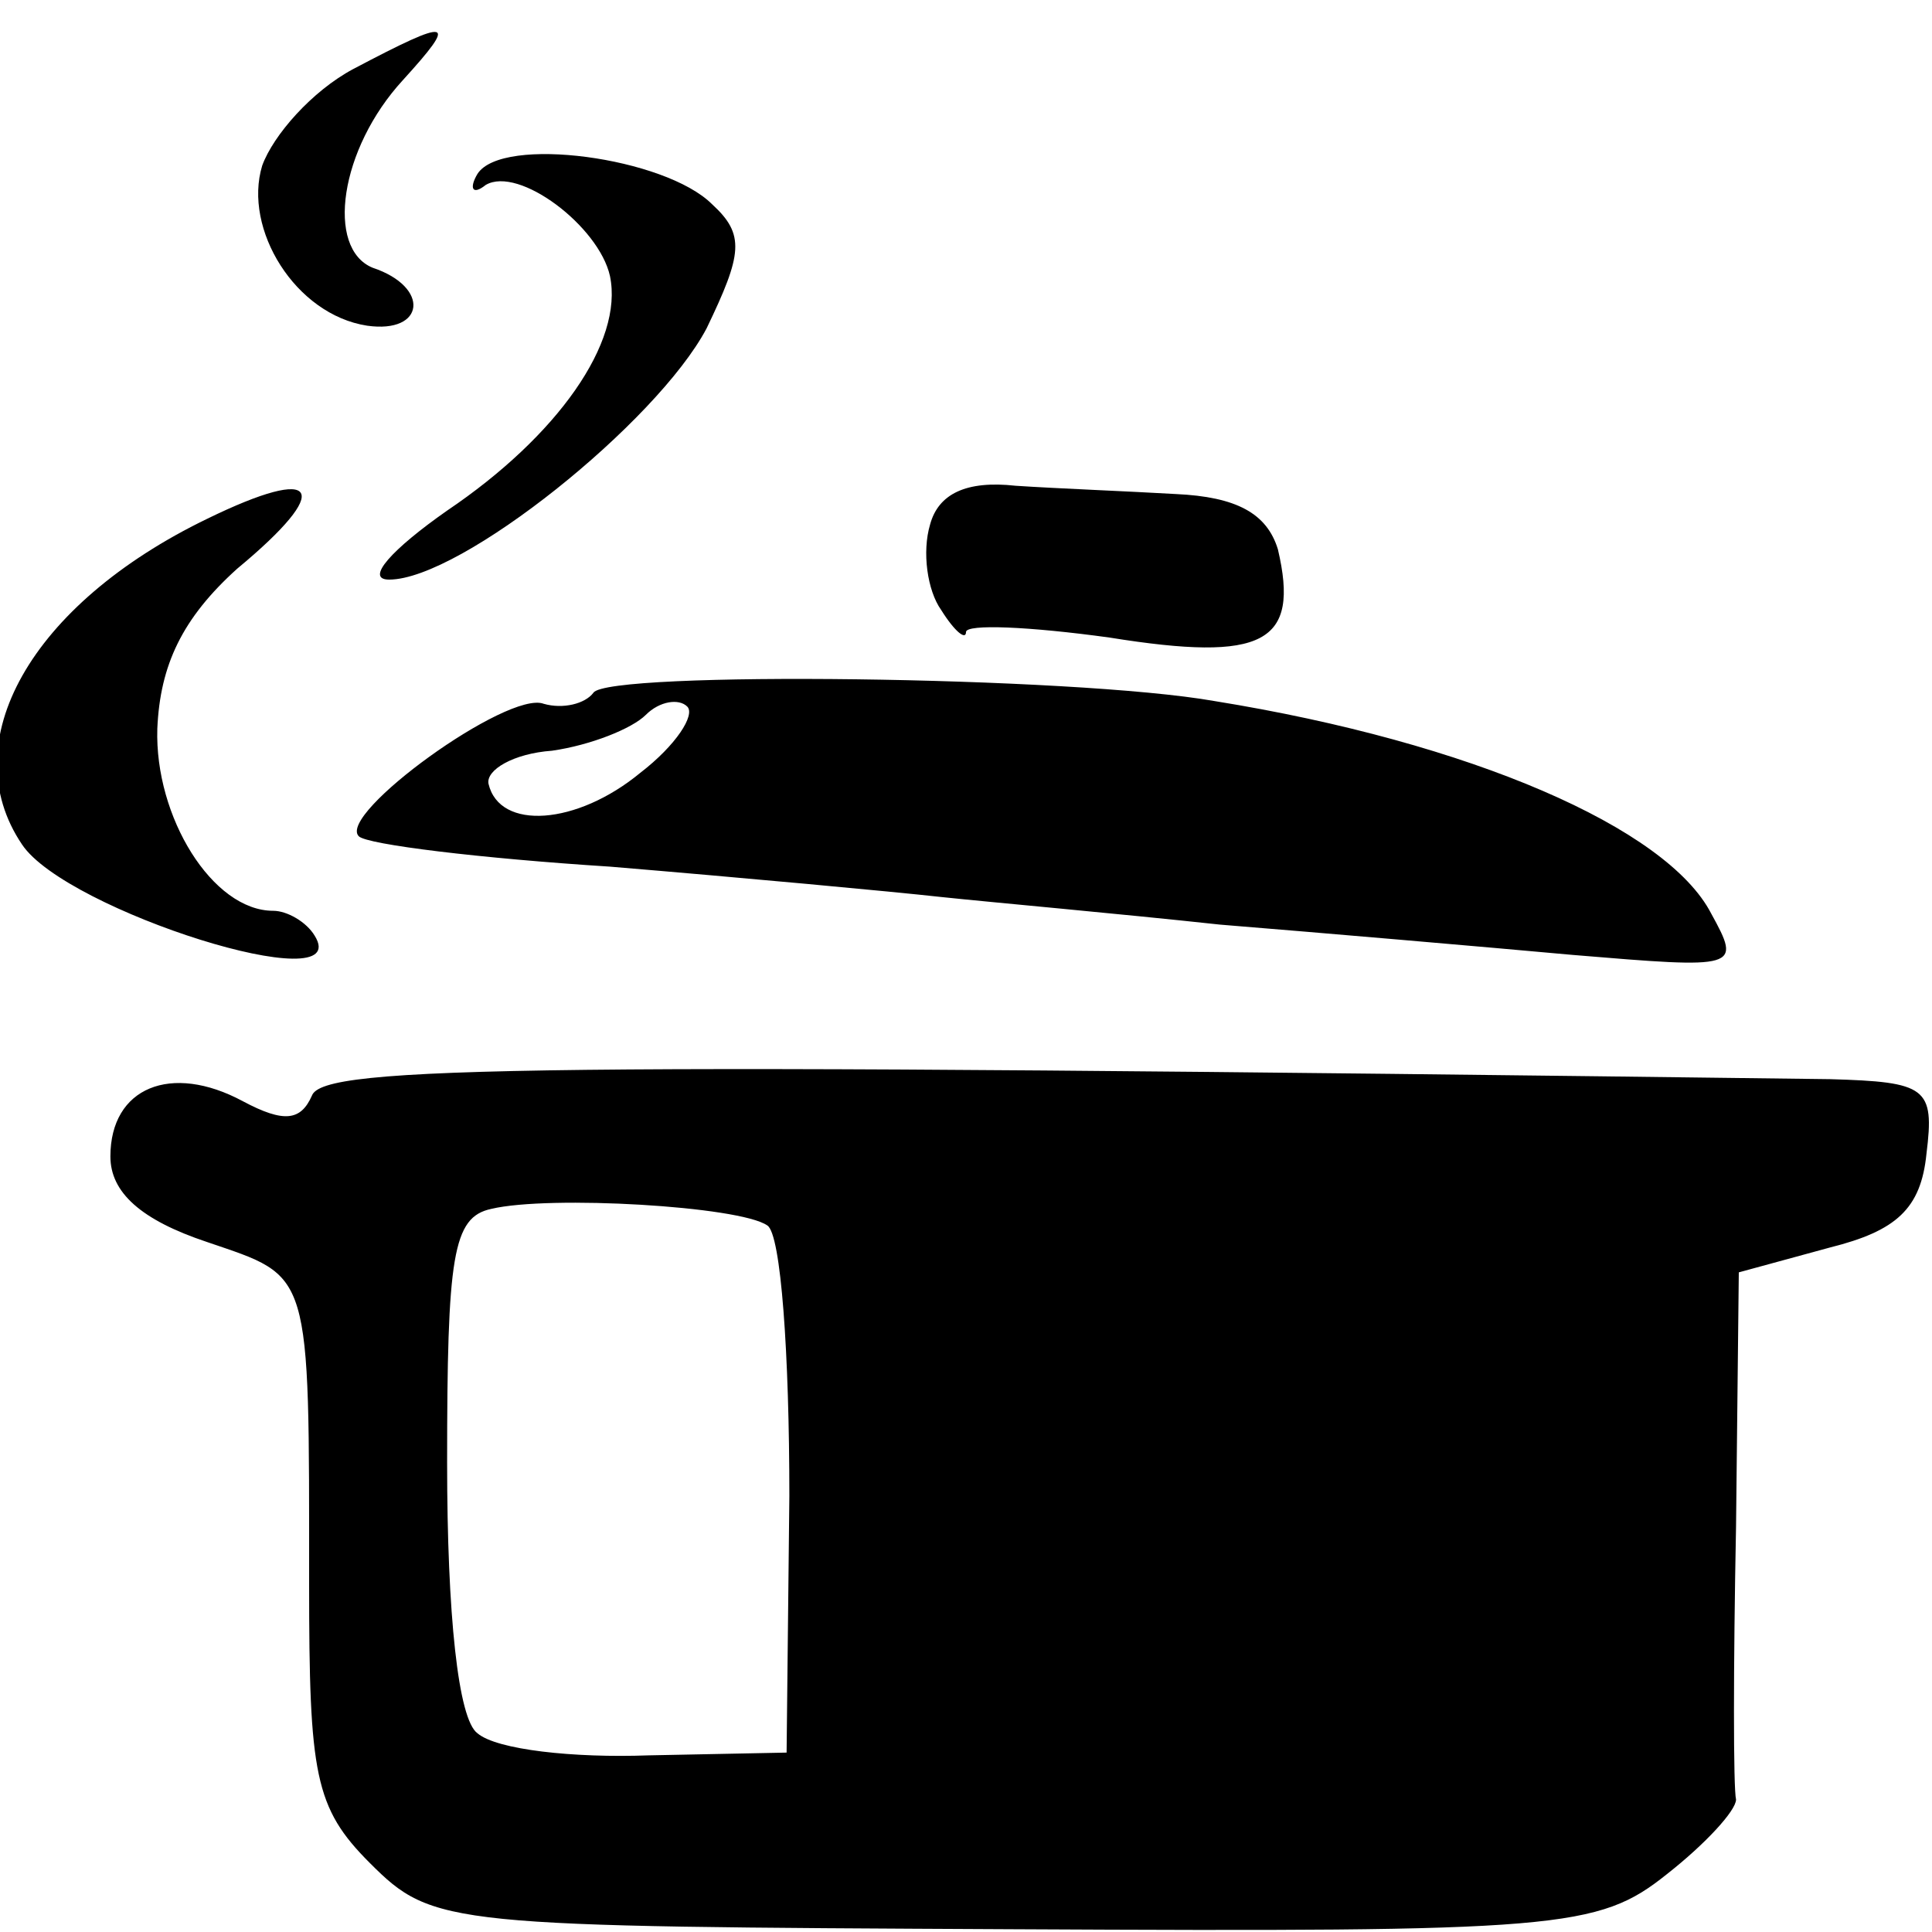 <svg version="1" xmlns="http://www.w3.org/2000/svg" width="93.333" height="93.333" viewBox="0 0 70 70"><path d="M12.8 2.5c-1.5.8-2.9 2.4-3.3 3.5-.7 2.3 1.2 5.4 3.8 5.8 2.1.3 2.3-1.4.2-2.1-1.7-.7-1.2-4.3 1.1-6.8 2-2.2 1.8-2.3-1.8-.4zM17.3 6.3c-.3.5-.2.8.3.4 1.2-.7 4.1 1.5 4.5 3.3.5 2.4-1.9 5.8-5.9 8.5-2 1.4-3 2.5-2.1 2.5 2.6 0 9.7-5.7 11.5-9.1 1.3-2.7 1.4-3.4.2-4.5-1.7-1.7-7.6-2.5-8.5-1.1zM7.5 18.8C1.1 21.9-1.7 26.9.8 30.6c1.6 2.4 12.1 5.7 10.6 3.3-.3-.5-1-.9-1.5-.9-2.2 0-4.3-3.4-4.2-6.6.1-2.3.9-4 2.9-5.8 3.5-2.9 3-3.8-1.1-1.8zM33.7 19c-.3 1-.1 2.4.4 3.1.5.8.9 1.1.9.8 0-.3 2.3-.2 5.2.2 5.6.9 6.9.2 6.1-3.2-.4-1.3-1.5-1.9-3.7-2-1.7-.1-4.3-.2-5.8-.3-1.8-.2-2.8.3-3.1 1.4zM21.5 25.1c-.3.4-1.1.6-1.8.4-1.3-.5-7.5 4-6.7 4.8.3.3 4.4.8 9.1 1.1 4.8.4 10.2.9 12 1.1 1.9.2 6.4.6 10.1 1 3.7.3 9.5.8 12.8 1.1 6 .5 6.1.5 5-1.5-1.6-3.1-8.7-6.2-18-7.7-5.1-.9-22-1.1-22.5-.3zm1.7 2.9c-2.3 1.9-5.1 2.1-5.5.4-.1-.5.9-1.1 2.3-1.2 1.4-.2 2.9-.8 3.4-1.3s1.2-.6 1.5-.3c.3.3-.4 1.4-1.7 2.4zM11.3 39.7c-.4.9-1 1-2.5.2-2.6-1.4-4.8-.5-4.8 2 0 1.3 1.1 2.3 3.5 3.1 3.8 1.3 3.7.9 3.7 12.4 0 6.9.2 8.1 2.2 10.1 2.3 2.3 2.8 2.3 23.3 2.4 19.8.1 21.2 0 23.7-2 1.4-1.1 2.5-2.3 2.5-2.7-.1-.4-.1-4.8 0-9.9l.1-9.2 3.3-.9c2.4-.6 3.3-1.4 3.5-3.4.3-2.4 0-2.6-3.5-2.7-47.2-.6-54.6-.5-55 .6zm16.5 4.7c.5.3.8 4.7.8 9.8l-.1 9.3-5 .1c-2.7.1-5.5-.2-6.2-.8-.7-.5-1.1-4.3-1.1-9.8 0-7.5.2-8.9 1.6-9.2 2.1-.5 9-.1 10 .6z"/></svg>